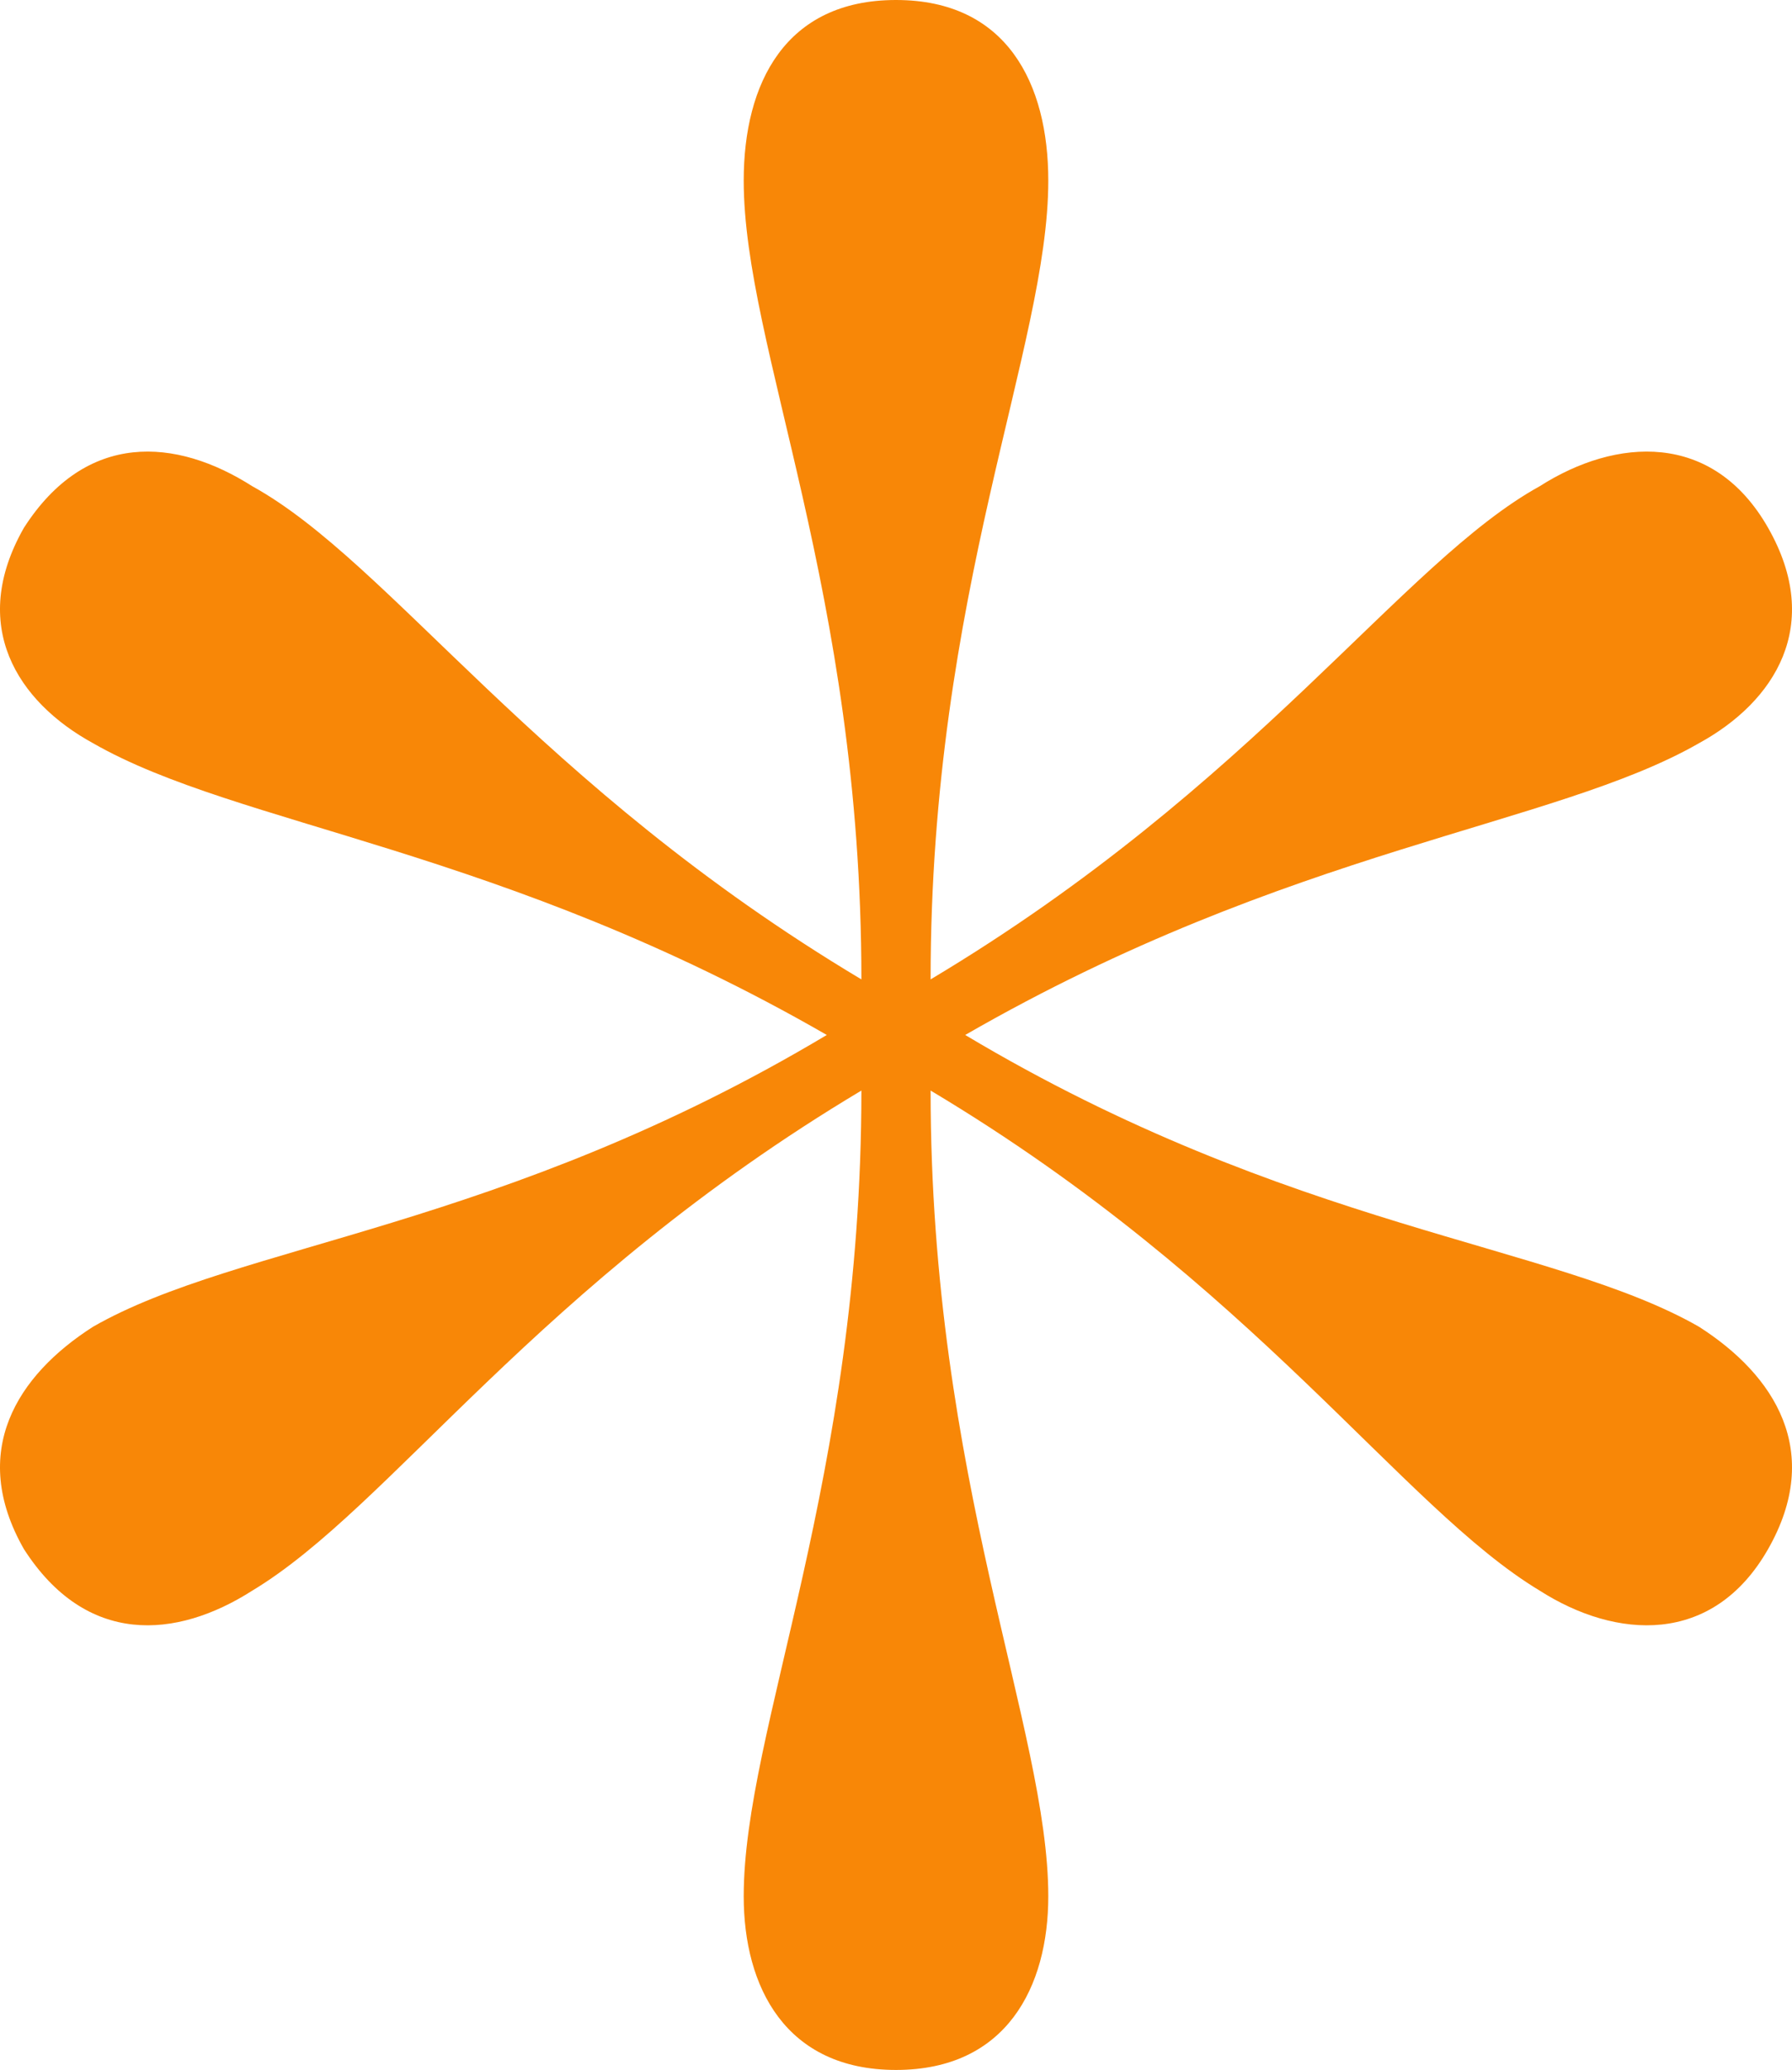 <svg width="58" height="67" viewBox="0 0 58 67" fill="none" xmlns="http://www.w3.org/2000/svg">
<path d="M54.988 42.943C50.283 40.245 41.77 39.795 31.24 33.5C41.77 27.43 50.283 26.755 54.988 24.057C57.452 22.708 59.02 20.235 57.228 17.087C55.436 13.94 52.299 14.165 49.835 15.738C45.354 18.211 40.65 25.406 30.12 31.701C30.12 19.111 33.929 11.242 33.929 5.846C33.929 2.698 32.584 0 29 0C25.416 0 24.071 2.698 24.071 5.846C24.071 11.242 27.88 19.111 27.88 31.701C17.35 25.406 12.646 18.211 8.165 15.738C5.701 14.165 2.789 13.94 0.772 17.087C-1.02 20.235 0.548 22.708 3.013 24.057C7.717 26.755 16.23 27.43 26.76 33.5C16.23 39.795 7.717 40.245 3.013 42.943C0.548 44.517 -1.02 46.99 0.772 50.138C2.789 53.285 5.701 53.06 8.165 51.486C12.646 48.788 17.35 41.594 27.88 35.299C27.88 47.889 24.071 55.983 24.071 61.379C24.071 64.302 25.416 67 29 67C32.584 67 33.929 64.302 33.929 61.379C33.929 55.983 30.12 47.889 30.12 35.299C40.65 41.594 45.354 48.788 49.835 51.486C52.299 53.06 55.436 53.285 57.228 50.138C59.02 46.99 57.452 44.517 54.988 42.943Z" fill="#F88707"/>
</svg>
